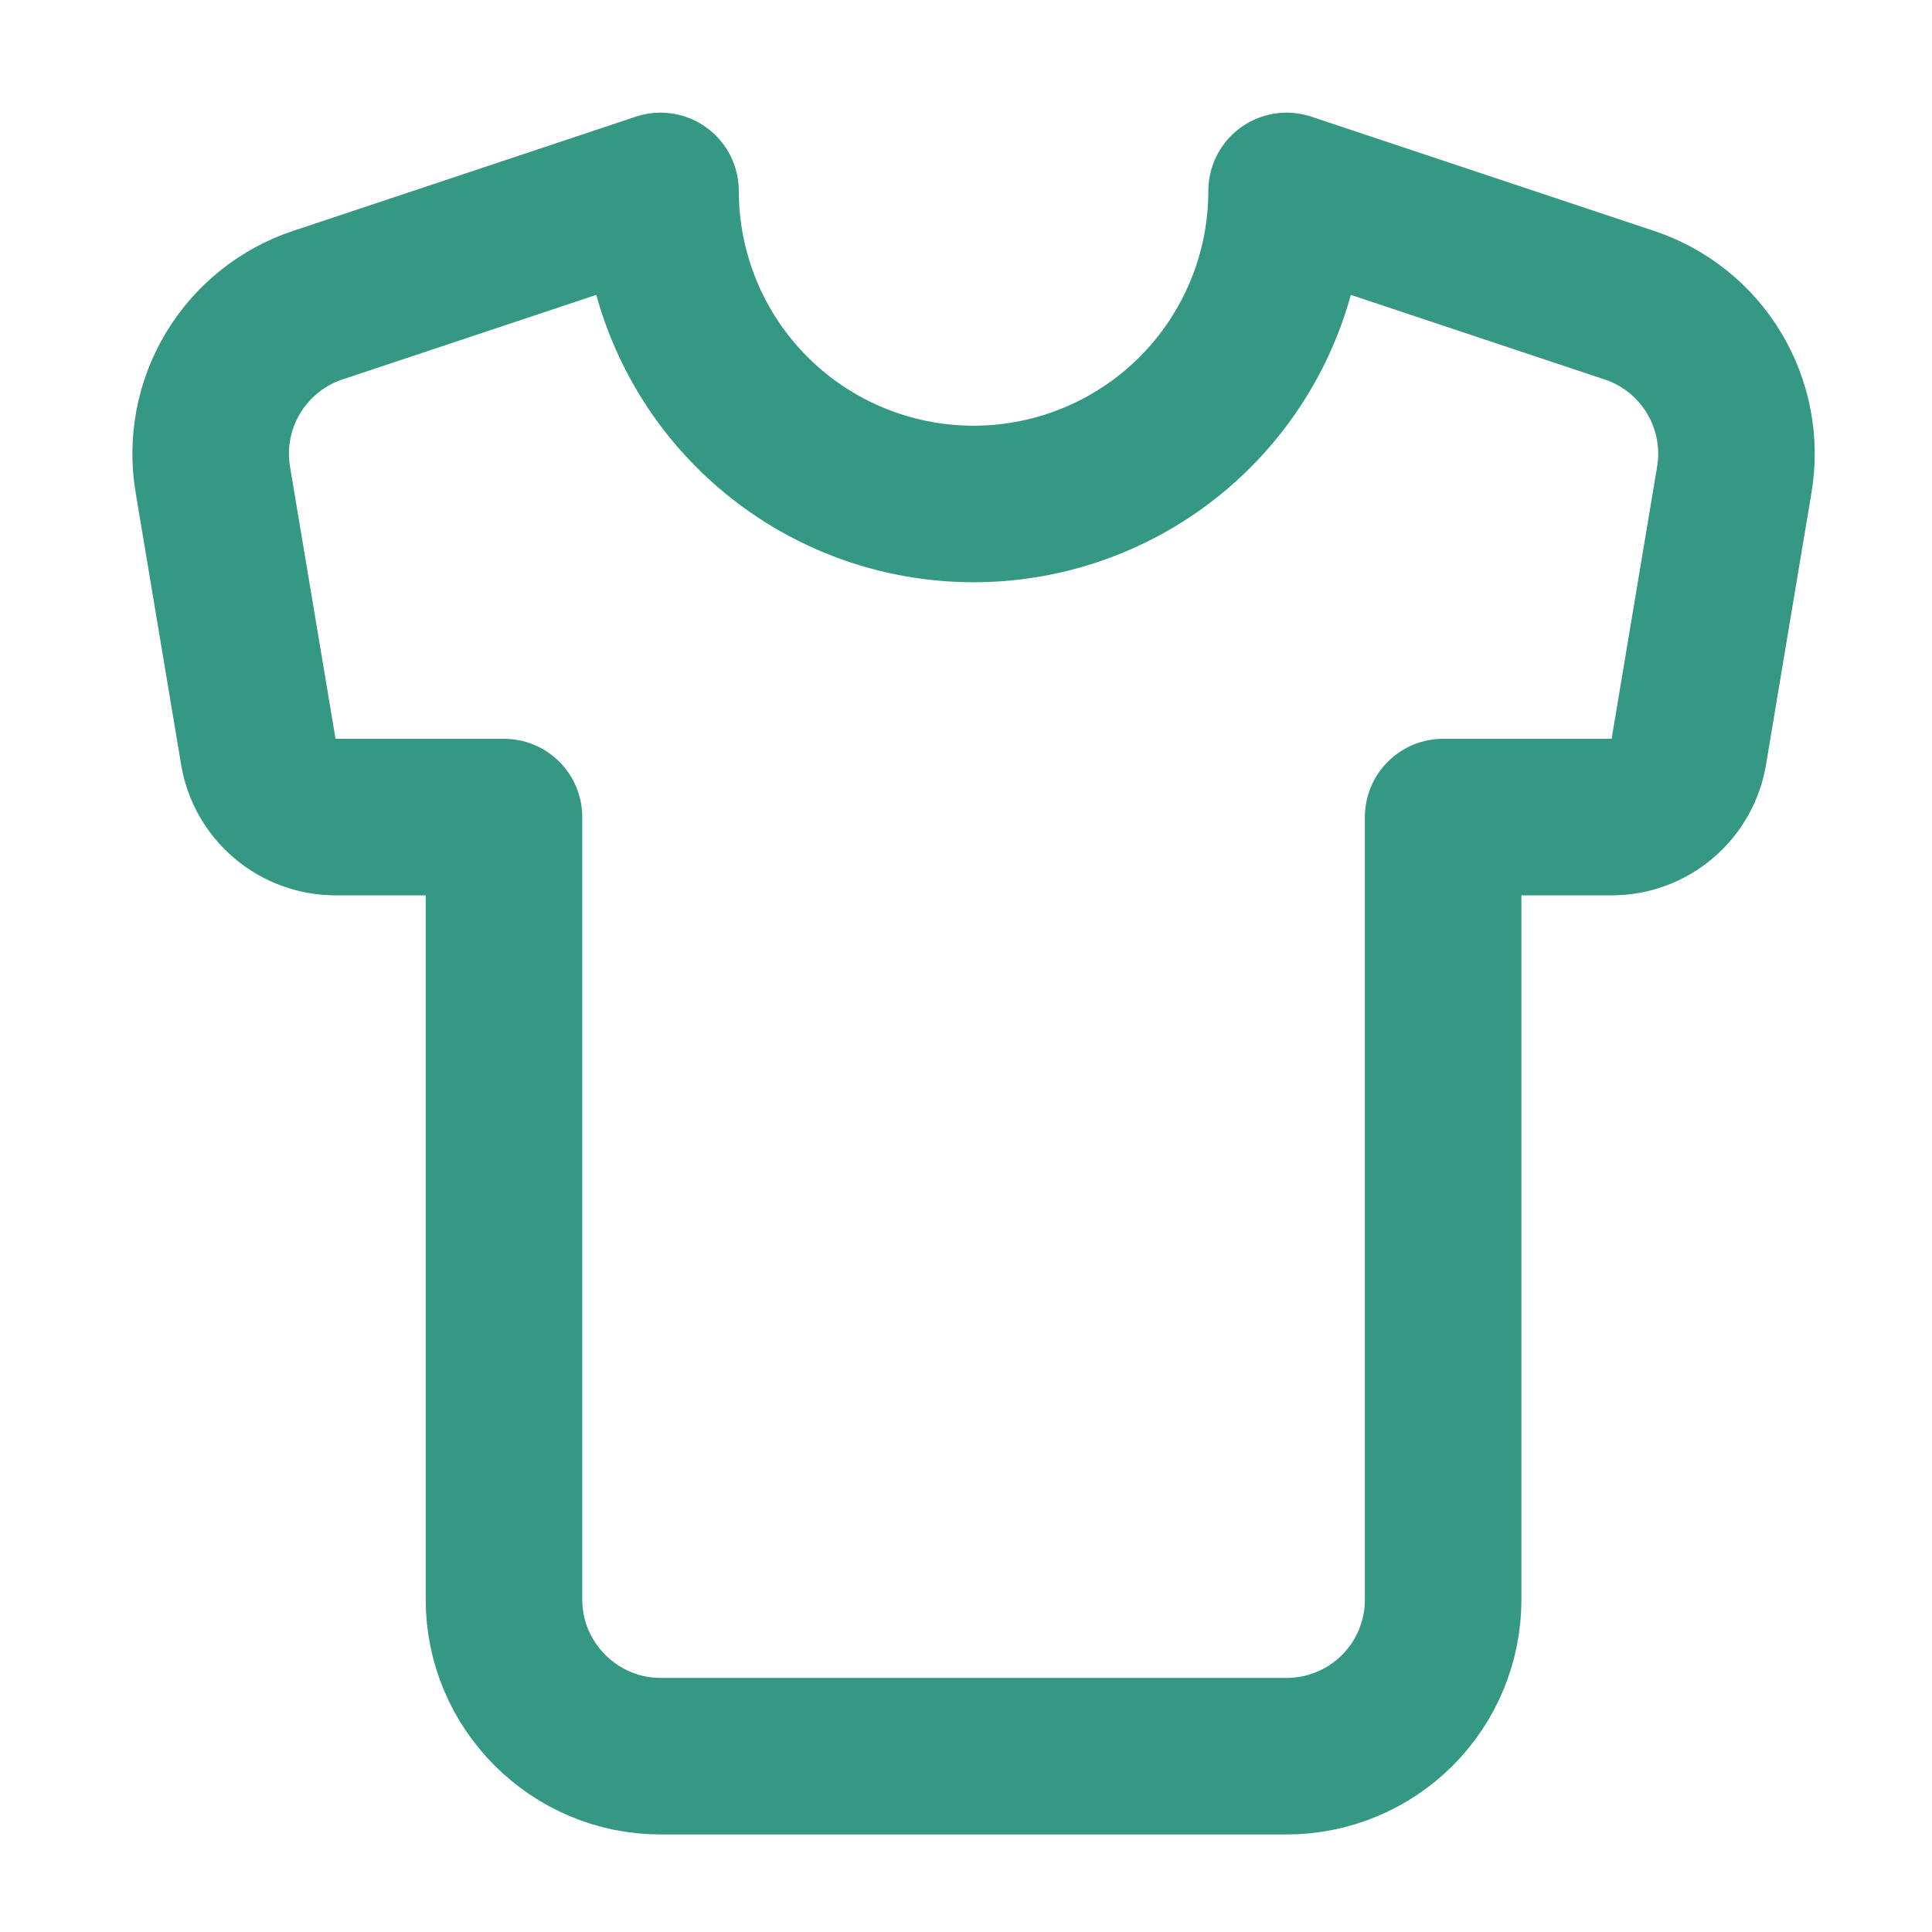 <svg width="36" height="36" viewBox="0 0 36 36" fill="none" xmlns="http://www.w3.org/2000/svg">
<path d="M30.362 5.687L23.974 3.558C23.974 5.105 23.36 6.589 22.266 7.683C21.172 8.777 19.688 9.391 18.141 9.391C16.594 9.391 15.11 8.777 14.016 7.683C12.922 6.589 12.308 5.105 12.308 3.558L5.92 5.687C5.26 5.907 4.701 6.355 4.342 6.952C3.984 7.548 3.85 8.253 3.966 8.939L4.812 13.999C4.867 14.342 5.043 14.654 5.308 14.878C5.573 15.103 5.909 15.226 6.256 15.225H9.391V29.808C9.391 31.412 10.704 32.724 12.308 32.724H23.974C24.748 32.724 25.49 32.417 26.037 31.87C26.584 31.323 26.891 30.581 26.891 29.808V15.225H30.026C30.374 15.226 30.71 15.103 30.974 14.878C31.239 14.654 31.415 14.342 31.47 13.999L32.316 8.939C32.432 8.253 32.298 7.548 31.94 6.952C31.582 6.355 31.022 5.907 30.362 5.687Z" stroke="#349884" stroke-width="2.917" stroke-linecap="round" stroke-linejoin="round"/>
</svg>
